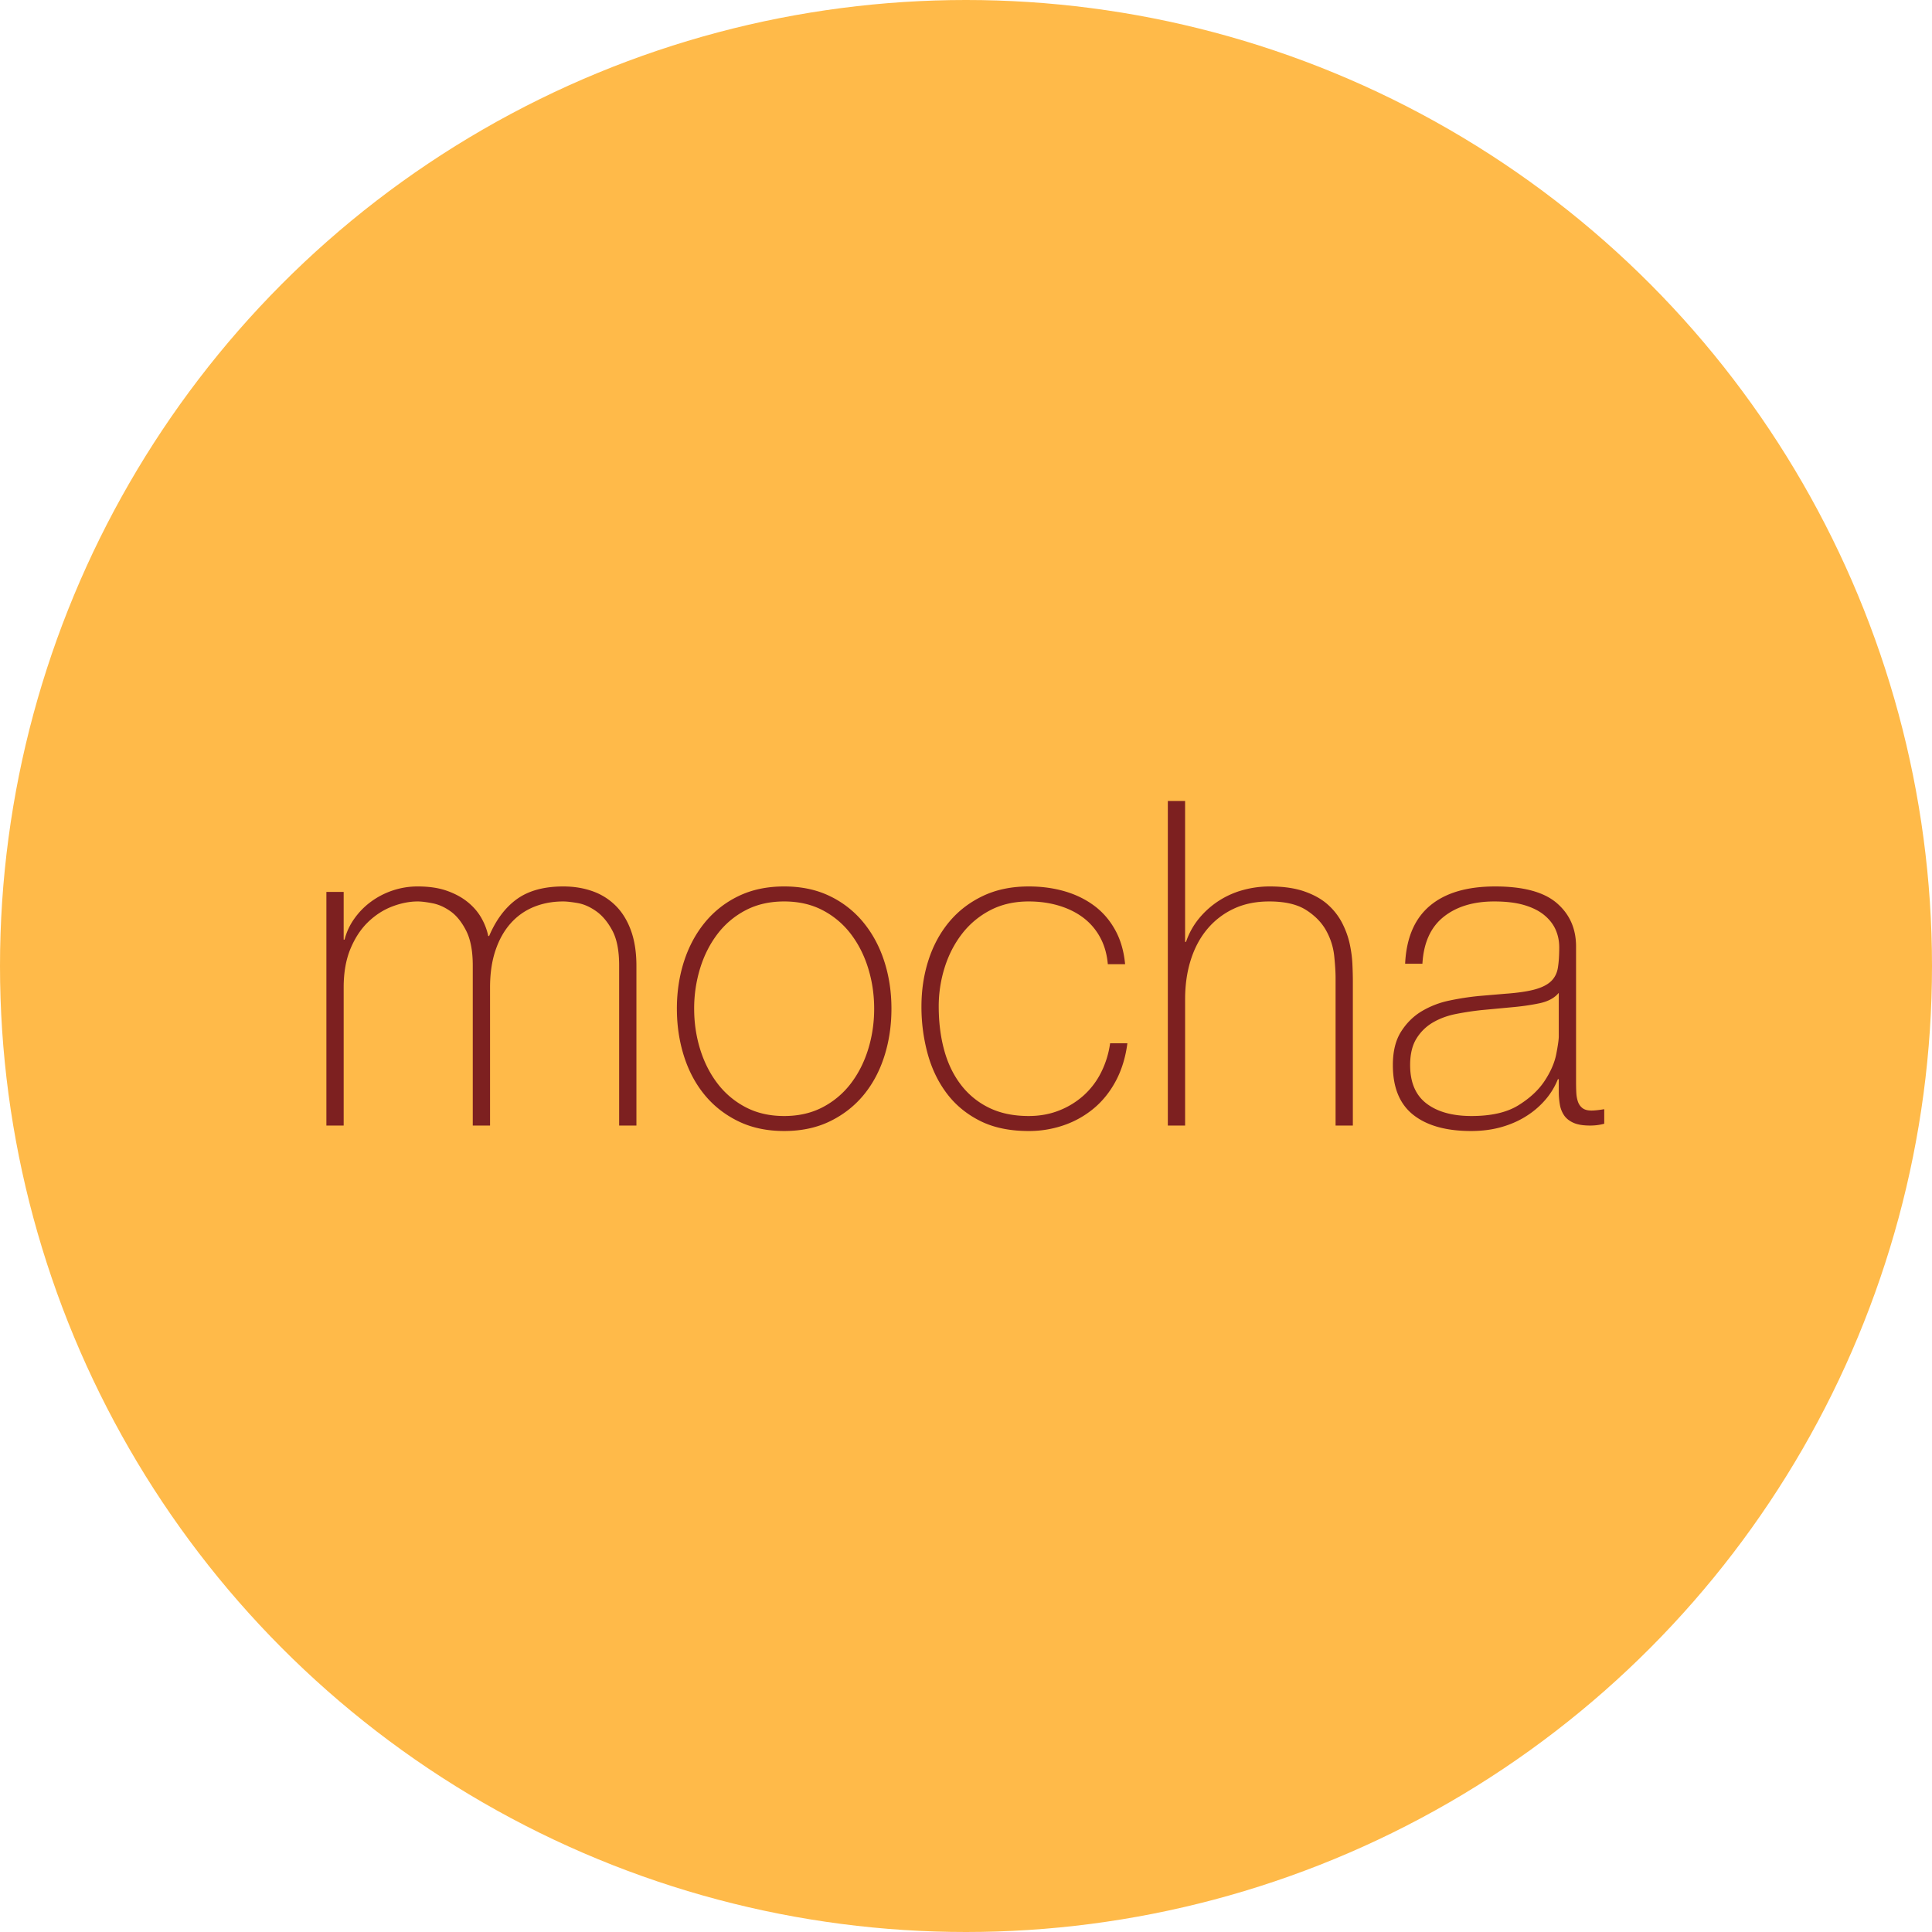<svg width="370" height="370" viewBox="0 0 256 256" xmlns="http://www.w3.org/2000/svg" preserveAspectRatio="xMinYMin meet"><circle fill="#ffba49" cx="128" cy="128" r="128"/><path d="M43.249 118.182h2.289v6.324h.12a8.271 8.271 0 0 1 1.265-2.74 9.774 9.774 0 0 1 2.199-2.26 10.419 10.419 0 0 1 2.891-1.505 10.324 10.324 0 0 1 3.343-.542c1.486 0 2.771.19 3.855.572 1.085.382 2.008.884 2.771 1.506.763.622 1.365 1.325 1.807 2.108.442.783.743 1.576.904 2.38h.12c.924-2.169 2.159-3.805 3.705-4.91 1.546-1.104 3.584-1.656 6.114-1.656 1.405 0 2.7.21 3.885.632a8.147 8.147 0 0 1 3.072 1.928c.863.863 1.536 1.957 2.018 3.283.481 1.325.722 2.89.722 4.698v21.143H82.04V127.94c0-1.968-.3-3.514-.903-4.638-.602-1.125-1.315-1.978-2.138-2.56-.824-.583-1.647-.944-2.47-1.085-.823-.14-1.456-.21-1.897-.21-1.406 0-2.701.24-3.886.722a8.25 8.25 0 0 0-3.072 2.169c-.863.964-1.536 2.158-2.018 3.584-.481 1.425-.722 3.062-.722 4.91v18.31h-2.29V127.94c0-1.928-.29-3.464-.873-4.608-.582-1.145-1.265-1.998-2.048-2.56-.783-.562-1.586-.924-2.41-1.084-.822-.161-1.475-.241-1.957-.241-1.084 0-2.208.22-3.373.662-1.164.442-2.229 1.125-3.192 2.048-.964.924-1.747 2.108-2.35 3.554-.602 1.446-.903 3.152-.903 5.12v18.312h-2.29v-30.961zm46.441 15.48c0-2.209.312-4.287.934-6.234.622-1.948 1.536-3.665 2.74-5.15a13.015 13.015 0 0 1 4.458-3.524c1.767-.863 3.795-1.295 6.084-1.295 2.289 0 4.317.432 6.084 1.295a13.015 13.015 0 0 1 4.457 3.524c1.205 1.485 2.118 3.202 2.74 5.15.623 1.947.934 4.025.934 6.234 0 2.209-.31 4.297-.933 6.265-.623 1.967-1.536 3.684-2.74 5.15-1.206 1.465-2.691 2.63-4.458 3.493-1.767.864-3.795 1.295-6.084 1.295-2.29 0-4.317-.431-6.084-1.295-1.767-.863-3.253-2.028-4.457-3.493-1.205-1.466-2.119-3.183-2.741-5.15-.622-1.968-.934-4.056-.934-6.265zm2.29 0c0 1.847.26 3.624.782 5.33.522 1.708 1.285 3.224 2.29 4.549a11.144 11.144 0 0 0 3.734 3.162c1.486.783 3.192 1.175 5.12 1.175 1.927 0 3.634-.392 5.12-1.175a11.144 11.144 0 0 0 3.734-3.162c1.004-1.325 1.767-2.841 2.29-4.548.521-1.707.782-3.484.782-5.33 0-1.848-.26-3.625-.783-5.332-.522-1.706-1.285-3.222-2.289-4.547a11.144 11.144 0 0 0-3.734-3.163c-1.486-.783-3.193-1.174-5.12-1.174-1.928 0-3.634.391-5.12 1.174a11.144 11.144 0 0 0-3.735 3.163c-1.004 1.325-1.767 2.84-2.289 4.547a18.122 18.122 0 0 0-.783 5.331zm54.813-5.903c-.12-1.365-.471-2.57-1.054-3.614a8.049 8.049 0 0 0-2.259-2.59c-.923-.683-1.997-1.205-3.222-1.566-1.225-.362-2.54-.542-3.946-.542-1.927 0-3.634.391-5.12 1.174a11.292 11.292 0 0 0-3.734 3.132c-1.004 1.306-1.767 2.791-2.29 4.458a17.128 17.128 0 0 0-.782 5.15c0 2.088.24 4.016.723 5.783.482 1.766 1.224 3.302 2.228 4.608a10.374 10.374 0 0 0 3.735 3.041c1.486.723 3.233 1.085 5.24 1.085 1.446 0 2.781-.241 4.006-.723a10.73 10.73 0 0 0 3.253-1.988 10.283 10.283 0 0 0 2.319-3.042 12.365 12.365 0 0 0 1.205-3.885h2.289c-.241 1.847-.743 3.494-1.506 4.94-.763 1.445-1.727 2.66-2.892 3.644a12.544 12.544 0 0 1-3.975 2.258 14.07 14.07 0 0 1-4.699.783c-2.53 0-4.688-.451-6.475-1.355-1.787-.903-3.253-2.118-4.397-3.644-1.144-1.526-1.988-3.283-2.53-5.27a23.59 23.59 0 0 1-.813-6.235c0-2.169.311-4.217.934-6.144.622-1.928 1.536-3.614 2.74-5.06 1.205-1.445 2.69-2.59 4.458-3.433 1.767-.844 3.795-1.265 6.083-1.265 1.687 0 3.263.21 4.729.632 1.466.422 2.77 1.054 3.915 1.898 1.145.843 2.078 1.917 2.801 3.222.723 1.305 1.165 2.821 1.325 4.548h-2.289zm10.24-21.624v18.673h.12a9.936 9.936 0 0 1 1.718-3.103 11.41 11.41 0 0 1 5.812-3.764 13.304 13.304 0 0 1 3.554-.482c1.807 0 3.343.22 4.608.662 1.265.442 2.3 1.024 3.102 1.747a8.44 8.44 0 0 1 1.898 2.44c.462.903.793 1.817.994 2.74.2.924.32 1.818.361 2.68.04.864.06 1.617.06 2.26v19.155h-2.289v-19.577c0-.763-.06-1.727-.18-2.891a8.79 8.79 0 0 0-1.055-3.343c-.582-1.064-1.465-1.978-2.65-2.74-1.185-.764-2.82-1.145-4.91-1.145-1.766 0-3.332.32-4.697.963a10.177 10.177 0 0 0-3.494 2.68c-.964 1.145-1.697 2.51-2.199 4.097-.502 1.586-.753 3.323-.753 5.21v16.746h-2.289v-43.008h2.29zm49.514 36.864h-.12a9.55 9.55 0 0 1-1.567 2.62 11.097 11.097 0 0 1-2.5 2.198c-.983.643-2.098 1.145-3.343 1.506-1.244.362-2.61.542-4.096.542-3.292 0-5.842-.712-7.65-2.138-1.807-1.426-2.71-3.624-2.71-6.596 0-1.807.361-3.283 1.084-4.427.723-1.144 1.637-2.048 2.74-2.71a11.757 11.757 0 0 1 3.675-1.416 35.95 35.95 0 0 1 3.885-.602l3.554-.302c1.647-.12 2.942-.31 3.885-.572.944-.26 1.657-.622 2.139-1.084.482-.462.783-1.054.903-1.777.12-.723.181-1.626.181-2.71 0-.844-.16-1.627-.482-2.35-.321-.723-.823-1.365-1.506-1.927-.682-.563-1.566-1.004-2.65-1.326-1.084-.32-2.41-.481-3.976-.481-2.77 0-5.01.682-6.716 2.048-1.706 1.365-2.64 3.433-2.8 6.204h-2.29c.16-3.414 1.255-5.974 3.283-7.68 2.028-1.707 4.91-2.56 8.644-2.56s6.455.733 8.162 2.198c1.706 1.466 2.56 3.384 2.56 5.753v18.01c0 .442.01.884.03 1.325.02.442.09.844.21 1.205.121.362.322.653.603.874.281.22.683.33 1.205.33.401 0 .964-.06 1.686-.18v1.928c-.602.16-1.224.24-1.867.24-.924 0-1.656-.12-2.199-.36-.542-.242-.953-.563-1.234-.965a3.567 3.567 0 0 1-.573-1.415 9.775 9.775 0 0 1-.15-1.777v-1.626zm0-11.445c-.562.683-1.416 1.144-2.56 1.385-1.145.241-2.42.422-3.825.542l-3.855.362a39.11 39.11 0 0 0-3.373.512c-1.125.22-2.139.592-3.042 1.114a6.226 6.226 0 0 0-2.199 2.139c-.562.903-.843 2.078-.843 3.523 0 2.29.723 3.986 2.168 5.09 1.446 1.104 3.434 1.657 5.964 1.657 2.61 0 4.678-.472 6.204-1.416 1.526-.944 2.69-2.028 3.494-3.253.803-1.224 1.315-2.409 1.536-3.553.22-1.145.33-1.918.33-2.32v-5.782z" fill="#7d2020"/></svg>